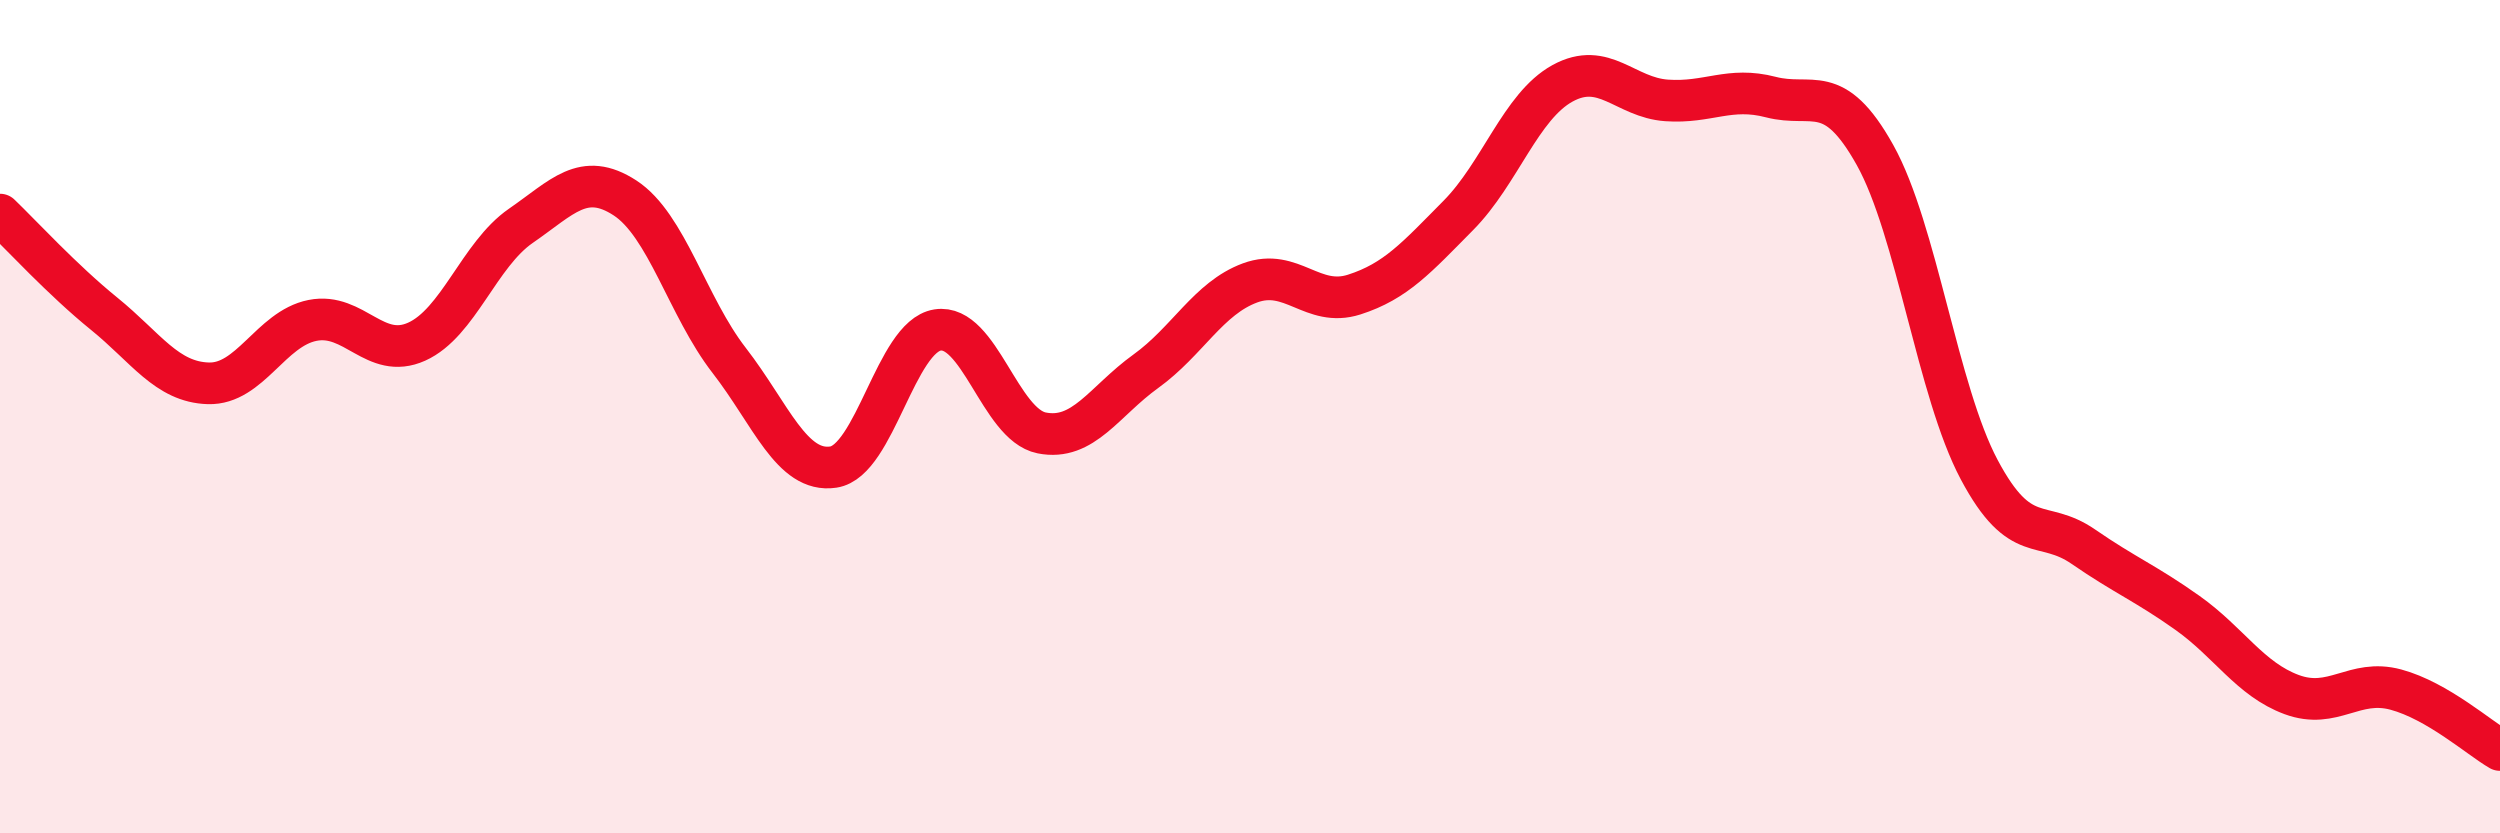 
    <svg width="60" height="20" viewBox="0 0 60 20" xmlns="http://www.w3.org/2000/svg">
      <path
        d="M 0,5.15 C 0.5,5.63 1.5,6.72 2.5,7.53 C 3.5,8.34 4,9.17 5,9.2 C 6,9.23 6.5,7.89 7.5,7.69 C 8.5,7.49 9,8.65 10,8.2 C 11,7.75 11.5,6.11 12.5,5.42 C 13.5,4.73 14,4.1 15,4.75 C 16,5.4 16.5,7.36 17.5,8.65 C 18.5,9.94 19,11.36 20,11.21 C 21,11.06 21.5,8.08 22.5,7.92 C 23.5,7.76 24,10.19 25,10.39 C 26,10.59 26.5,9.63 27.5,8.91 C 28.5,8.19 29,7.16 30,6.79 C 31,6.42 31.5,7.39 32.5,7.07 C 33.5,6.75 34,6.18 35,5.17 C 36,4.16 36.5,2.55 37.5,2 C 38.5,1.45 39,2.34 40,2.41 C 41,2.48 41.5,2.07 42.5,2.33 C 43.5,2.59 44,1.93 45,3.72 C 46,5.51 46.5,9.39 47.5,11.27 C 48.5,13.15 49,12.43 50,13.12 C 51,13.81 51.5,14 52.5,14.71 C 53.5,15.42 54,16.3 55,16.67 C 56,17.04 56.5,16.28 57.5,16.55 C 58.5,16.82 59.5,17.71 60,18L60 20L0 20Z"
        fill="#EB0A25"
        opacity="0.1"
        stroke-linecap="round"
        stroke-linejoin="round"
      />
      <path
        d="M 0,5.15 C 0.5,5.63 1.5,6.72 2.5,7.53 C 3.5,8.34 4,9.17 5,9.2 C 6,9.23 6.5,7.89 7.5,7.69 C 8.5,7.49 9,8.65 10,8.2 C 11,7.75 11.5,6.11 12.5,5.42 C 13.5,4.73 14,4.1 15,4.75 C 16,5.4 16.5,7.36 17.5,8.65 C 18.5,9.94 19,11.36 20,11.21 C 21,11.06 21.5,8.08 22.5,7.92 C 23.5,7.76 24,10.19 25,10.39 C 26,10.59 26.5,9.63 27.5,8.91 C 28.5,8.19 29,7.16 30,6.79 C 31,6.42 31.5,7.39 32.5,7.07 C 33.5,6.75 34,6.18 35,5.17 C 36,4.16 36.5,2.55 37.5,2 C 38.5,1.45 39,2.34 40,2.41 C 41,2.48 41.5,2.07 42.5,2.33 C 43.5,2.59 44,1.93 45,3.72 C 46,5.51 46.5,9.39 47.5,11.27 C 48.5,13.15 49,12.43 50,13.12 C 51,13.81 51.5,14 52.5,14.71 C 53.5,15.42 54,16.3 55,16.67 C 56,17.04 56.5,16.28 57.5,16.55 C 58.5,16.82 59.5,17.71 60,18"
        stroke="#EB0A25"
        stroke-width="1"
        fill="none"
        stroke-linecap="round"
        stroke-linejoin="round"
      />
    </svg>
  